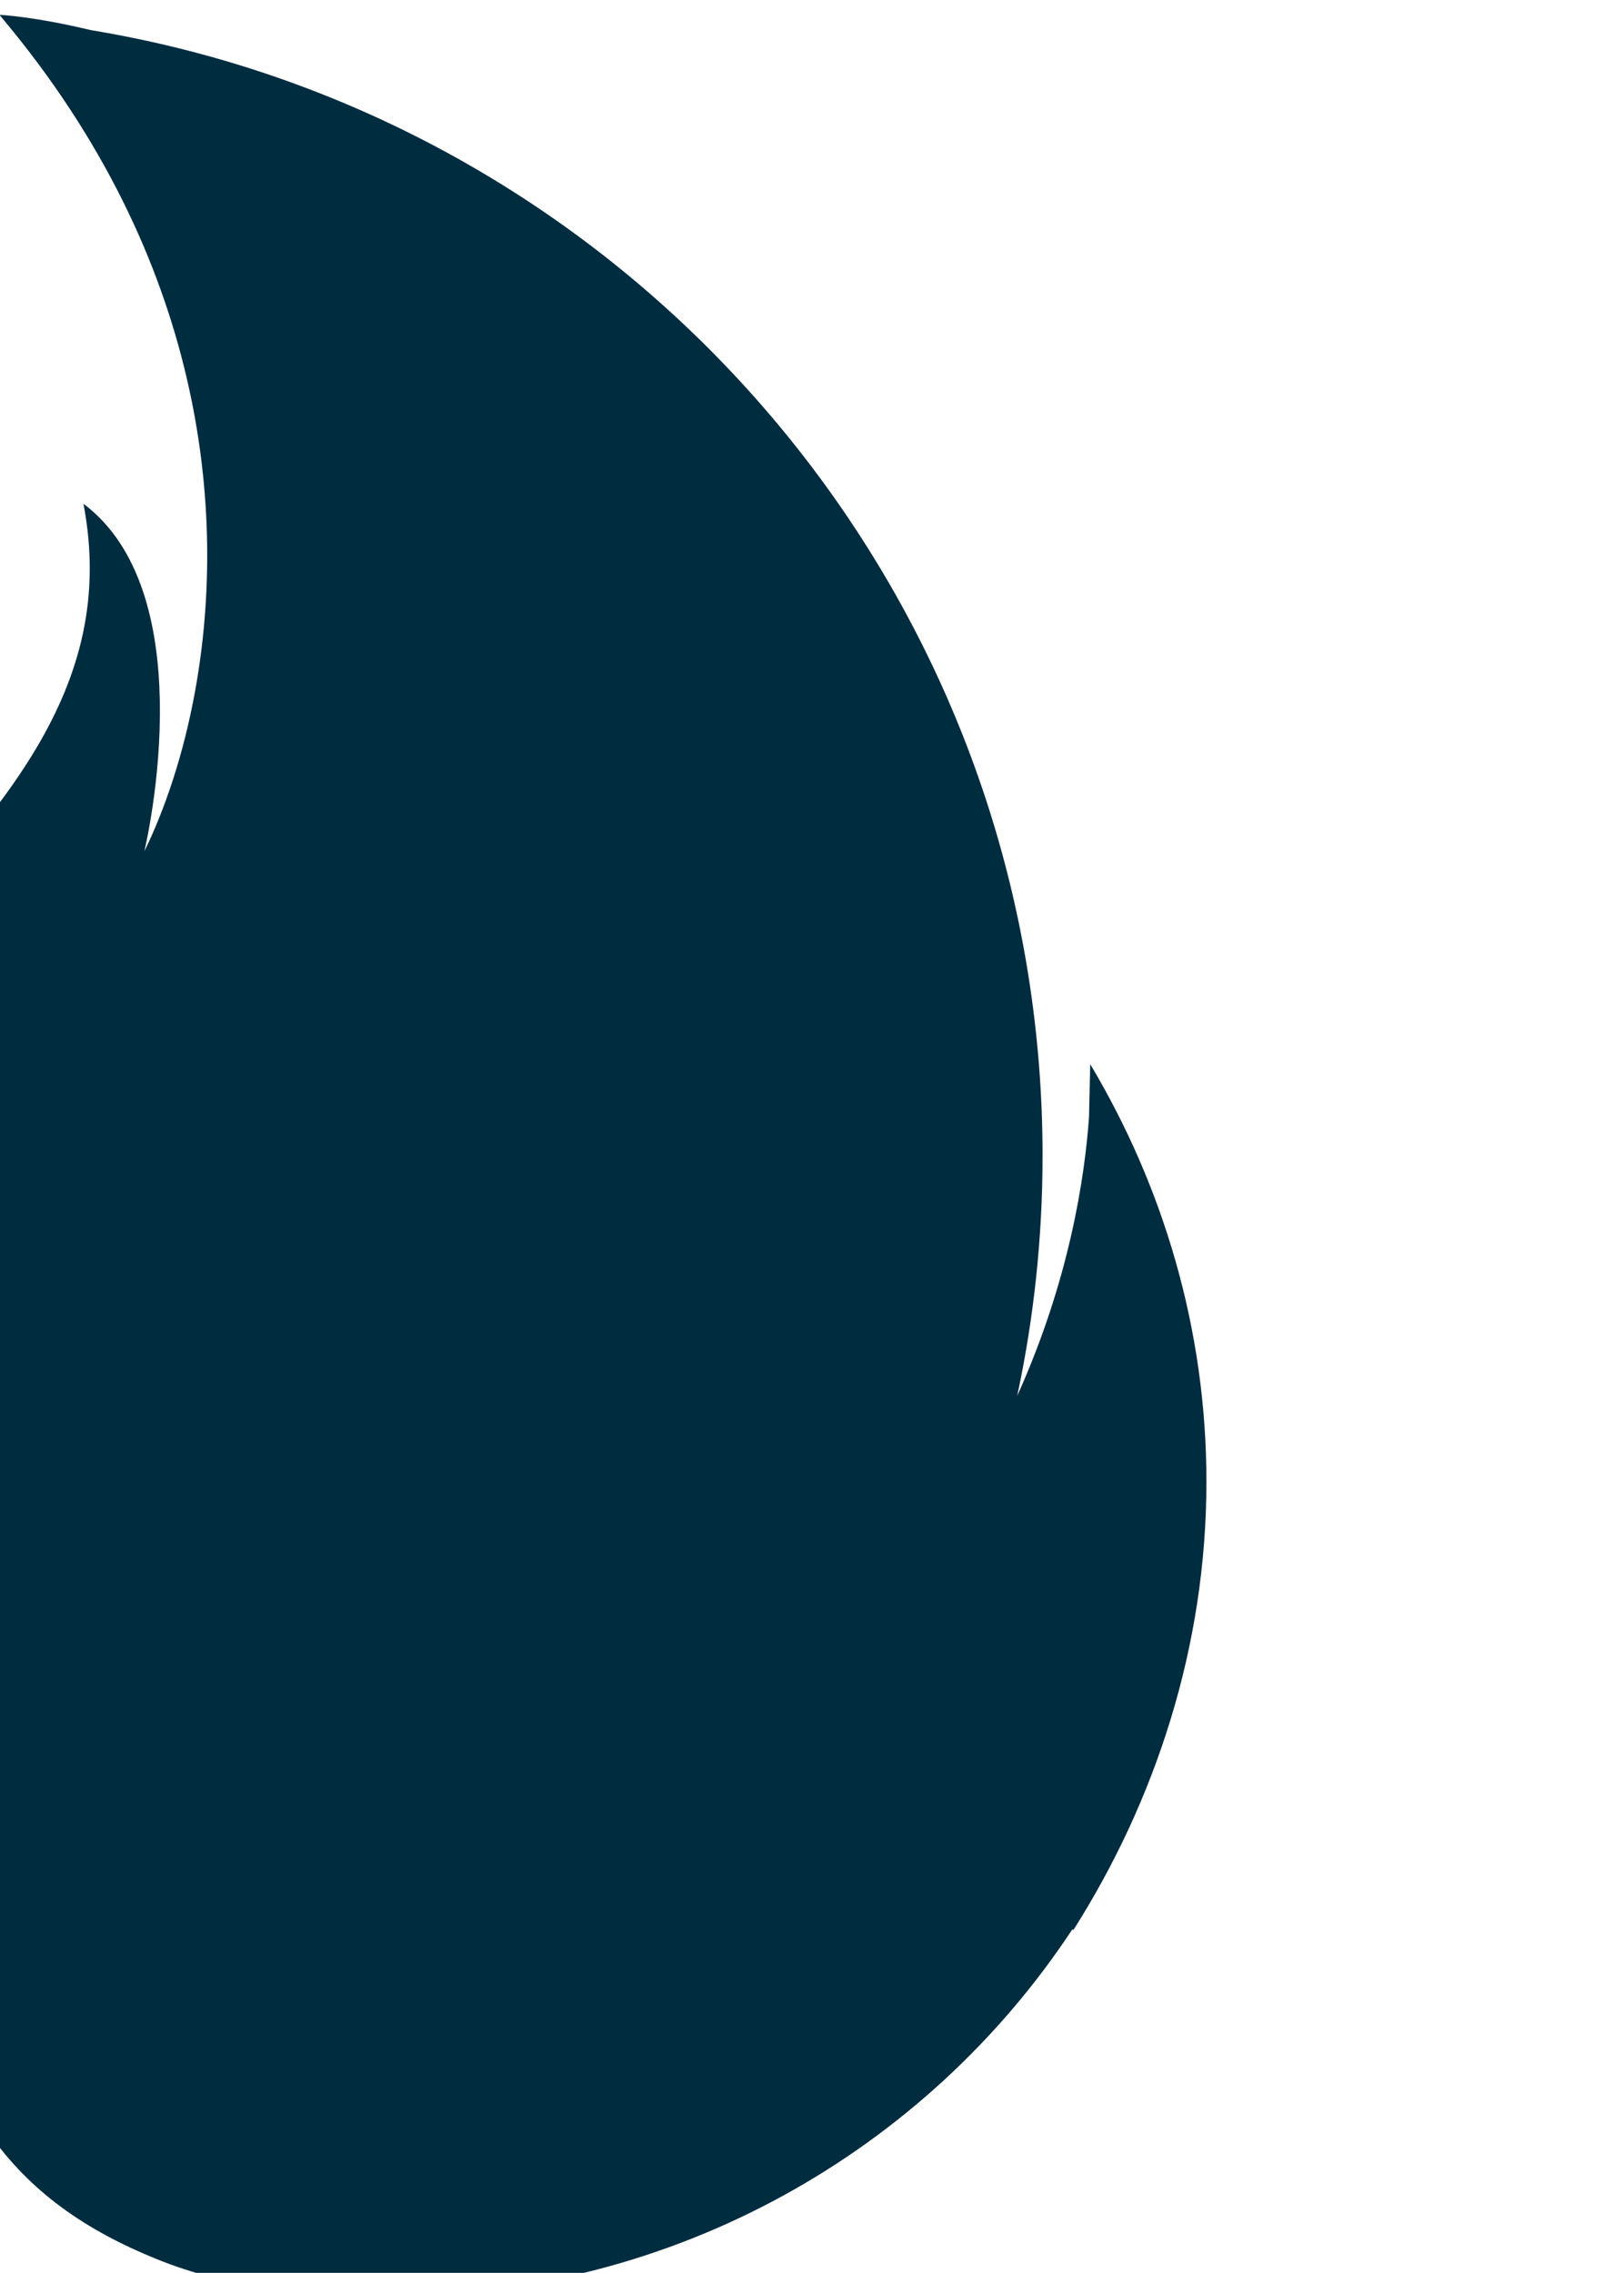 <?xml version="1.0" encoding="utf-8"?>
<!-- Generator: Adobe Illustrator 16.0.0, SVG Export Plug-In . SVG Version: 6.00 Build 0)  -->
<!DOCTYPE svg PUBLIC "-//W3C//DTD SVG 1.1//EN" "http://www.w3.org/Graphics/SVG/1.1/DTD/svg11.dtd">
<svg version="1.1" id="Layer_1" xmlns="http://www.w3.org/2000/svg" xmlns:xlink="http://www.w3.org/1999/xlink" x="0px" y="0px"
	 width="53.031px" height="74.218px" viewBox="0 0 53.031 74.218" enable-background="new 0 0 53.031 74.218" xml:space="preserve">
<g id="g13299" transform="matrix(1.029,0,0,1.029,322.187,-3053.883)">
	<g id="g13219-1" transform="matrix(0.057,0,0,0.057,3567.998,2956.195)">
		<path id="path13217-3" fill="#002C40" d="M-67482.594,796.332l-0.664,29.476
			c-2.344,33.035-10.766,90.466-39.969,155.166c9.219-43.111,14.102-87.826,14.102-133.678c0-34.288-2.742-67.941-7.953-100.759
			c-42.781-269.026-254.055-481.674-521.945-525.888c-31.945-7.687-50.797-8.505-50.797-8.505c0.664,0.786,1.266,1.587,1.938,2.39
			c111.891,133.745,125.055,273.989,107.008,373.763c-6.484,35.792-16.977,66.371-28.336,89.564c0,0,9.555-39.418,8.617-84.234
			c-0.797-40.354-10.156-85.052-42.508-109.281c9.961,52.084-2.07,94.961-25.797,135.298
			c-70.18,119.207-242.156,208.704-256.398,429.874v10.878c0,152.192,72.656,280.572,194.836,354.362
			c-19.445-34.99-42.438-99.79-24.727-170.506c11.297,67.09,28.203,102.163,59.148,146.711
			c23.125,33.219,54.141,54.607,93.844,70.682c39.633,16.041,82.281,20.419,130.133,20.419
			c158.211,0,298.305-80.975,379.445-203.958l0.734,0.167v-0.017c45.383-71.584,73.992-157.322,73.992-249.493
			C-67417.891,943.795-67442.023,864.307-67482.594,796.332z"/>
	</g>
</g>
</svg>
